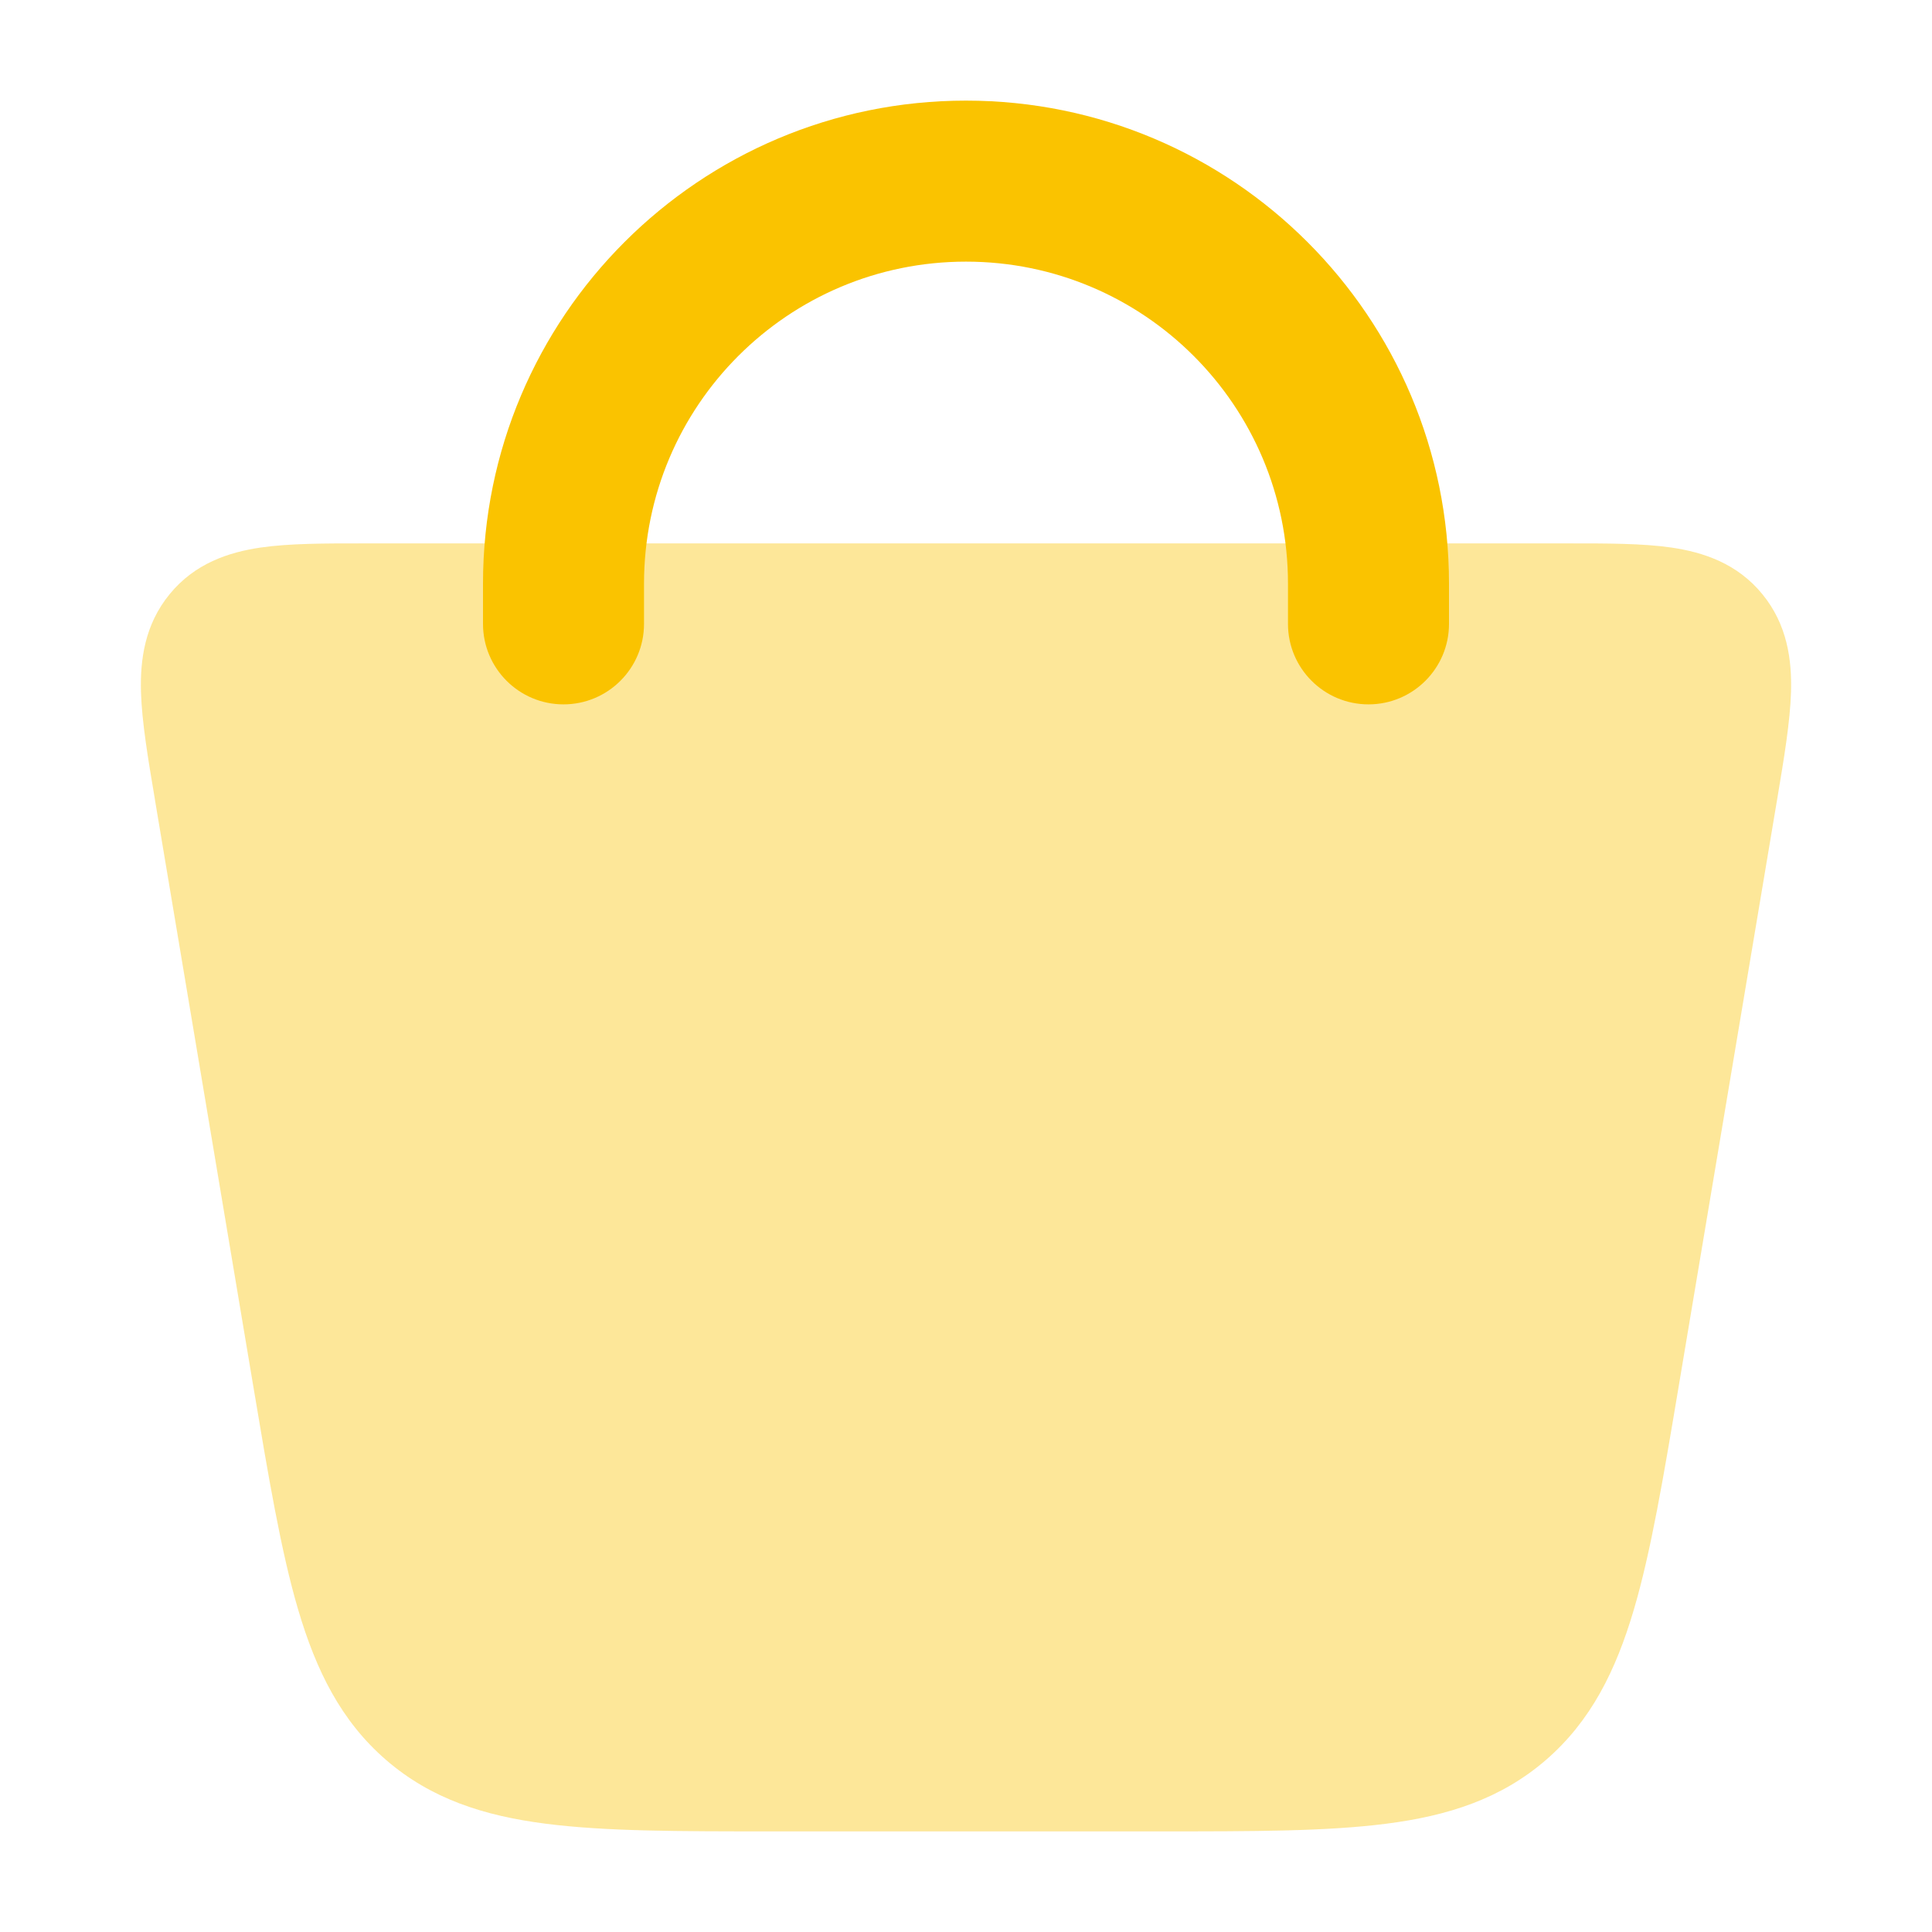<svg width="38" height="38" viewBox="0 0 38 38" fill="none" xmlns="http://www.w3.org/2000/svg">
<path opacity="0.4" d="M7.181 10.688L7.261 10.688L30.819 10.688C31.598 10.687 32.308 10.687 32.877 10.77C33.501 10.862 34.167 11.08 34.663 11.686C35.154 12.285 35.245 12.979 35.227 13.61C35.21 14.193 35.091 14.906 34.958 15.7L33.026 27.219C32.721 29.039 32.475 30.511 32.135 31.662C31.782 32.858 31.292 33.849 30.409 34.614C29.522 35.382 28.478 35.716 27.26 35.871C26.093 36.021 24.636 36.021 22.845 36.021H15.155C13.364 36.021 11.906 36.021 10.74 35.871C9.522 35.716 8.478 35.382 7.591 34.614C6.708 33.849 6.218 32.858 5.865 31.662C5.525 30.511 5.279 29.039 4.974 27.219L3.055 15.776L3.043 15.7C2.909 14.906 2.79 14.193 2.773 13.61C2.755 12.979 2.846 12.285 3.337 11.686C3.833 11.08 4.498 10.862 5.123 10.77C5.692 10.687 6.402 10.687 7.181 10.688Z" fill="#FAC300"/>
<path fill-rule="evenodd" clip-rule="evenodd" d="M19 5.146C15.502 5.146 12.667 7.981 12.667 11.479V12.271C12.667 13.145 11.958 13.854 11.083 13.854C10.209 13.854 9.5 13.145 9.5 12.271V11.479C9.5 6.233 13.753 1.979 19 1.979C24.247 1.979 28.5 6.233 28.5 11.479V12.271C28.5 13.145 27.791 13.854 26.917 13.854C26.042 13.854 25.333 13.145 25.333 12.271V11.479C25.333 7.981 22.498 5.146 19 5.146Z" fill="#FAC300"/>
</svg>
